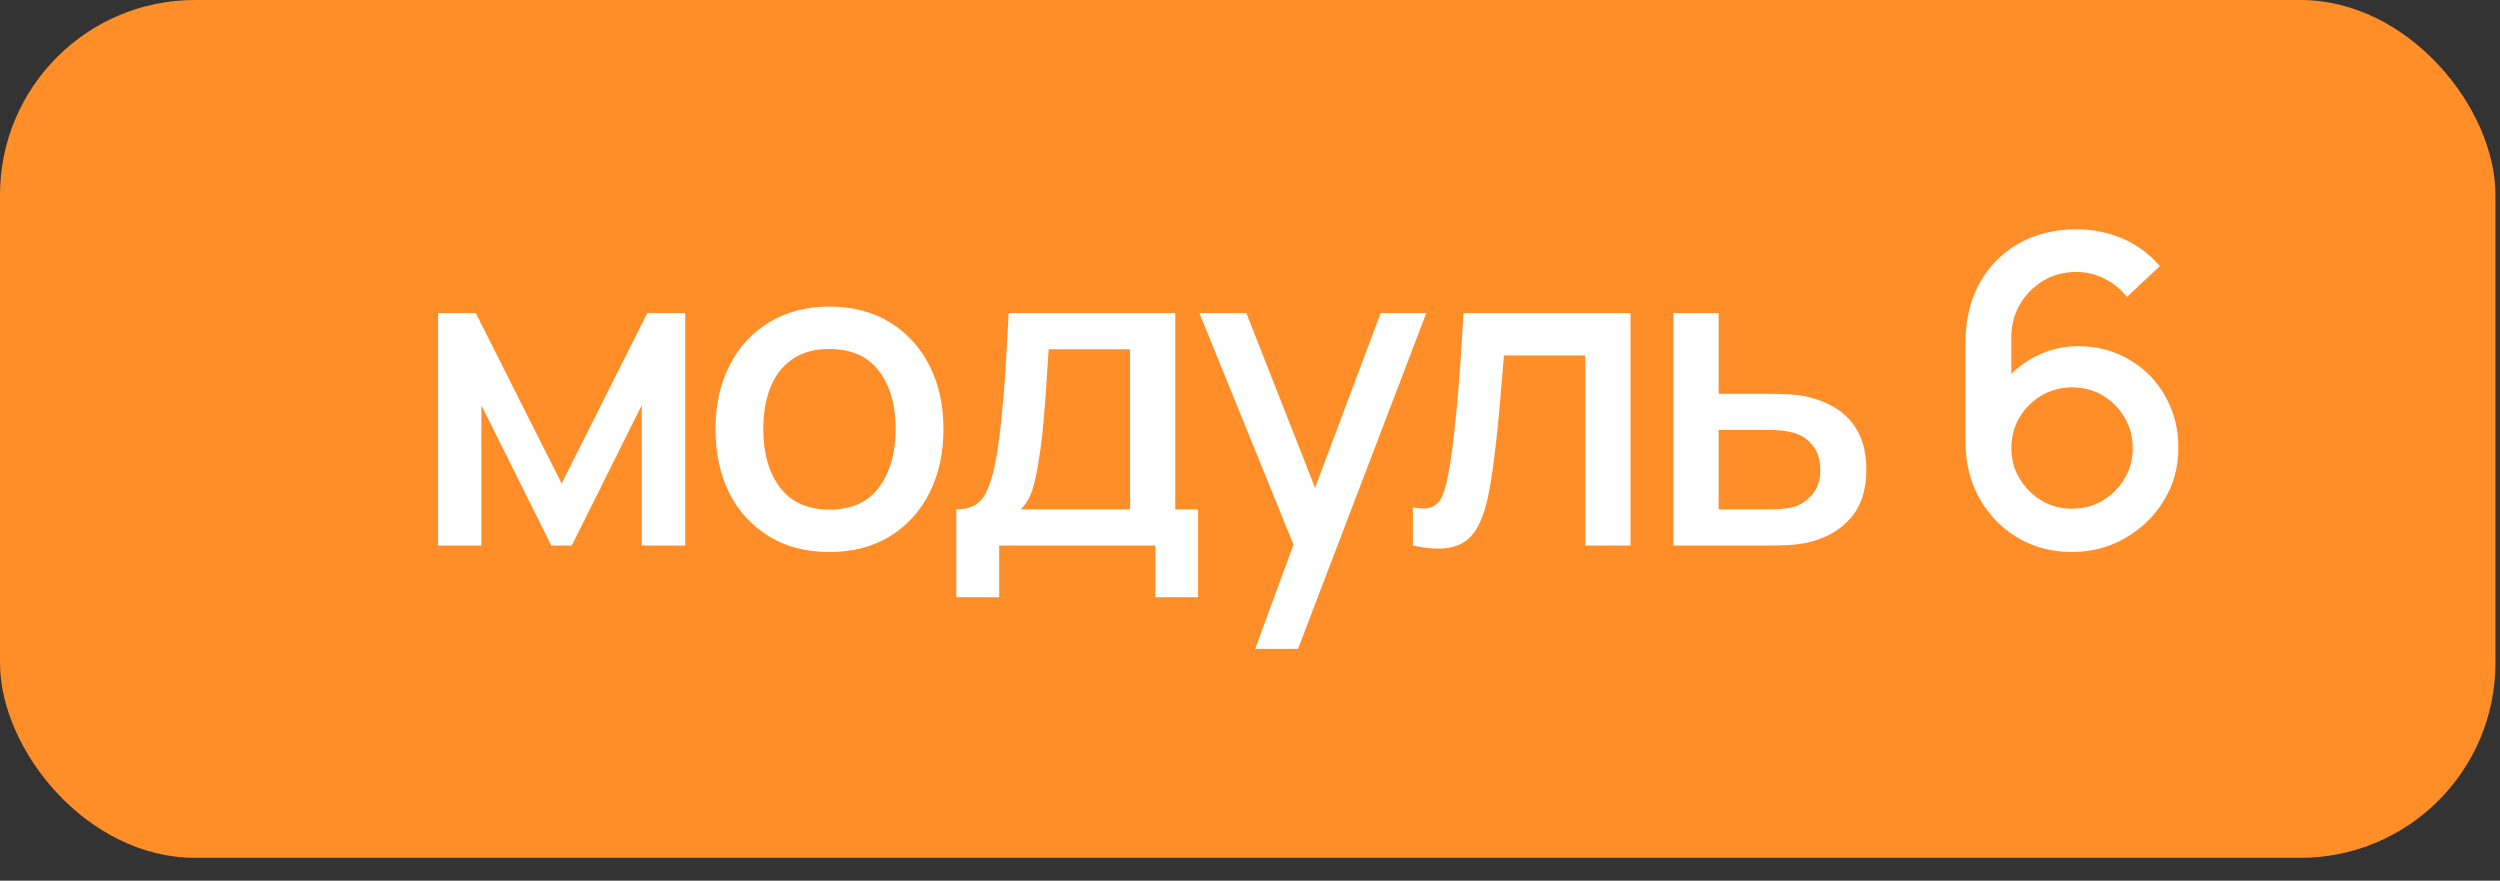 <?xml version="1.0" encoding="UTF-8"?> <svg xmlns="http://www.w3.org/2000/svg" width="88" height="31" viewBox="0 0 88 31" fill="none"><rect x="0" y="0" width="88" height="31" fill="#333333" stroke="none"/><rect width="87.84" height="30.195" rx="6.862" fill="#FF8E29"></rect><path d="M15.42 19.203V11.02H16.747L19.77 17.021L22.786 11.02H24.119V19.203H22.589V14.263L20.126 19.203H19.406L16.944 14.263V19.203H15.42ZM29.194 19.43C28.376 19.43 27.666 19.246 27.065 18.877C26.464 18.509 25.999 18.001 25.671 17.354C25.347 16.703 25.186 15.952 25.186 15.104C25.186 14.25 25.352 13.5 25.686 12.853C26.019 12.202 26.486 11.696 27.088 11.338C27.689 10.974 28.391 10.792 29.194 10.792C30.012 10.792 30.722 10.977 31.323 11.345C31.925 11.714 32.389 12.222 32.718 12.868C33.046 13.515 33.21 14.26 33.21 15.104C33.21 15.957 33.044 16.71 32.71 17.362C32.382 18.008 31.917 18.516 31.316 18.885C30.715 19.249 30.008 19.43 29.194 19.43ZM29.194 17.938C29.977 17.938 30.561 17.675 30.945 17.15C31.334 16.619 31.528 15.937 31.528 15.104C31.528 14.25 31.331 13.568 30.937 13.058C30.548 12.543 29.967 12.285 29.194 12.285C28.664 12.285 28.227 12.406 27.883 12.649C27.54 12.886 27.285 13.217 27.118 13.641C26.951 14.061 26.868 14.548 26.868 15.104C26.868 15.963 27.065 16.649 27.459 17.165C27.853 17.68 28.431 17.938 29.194 17.938ZM33.663 21.022V17.93C34.113 17.93 34.433 17.781 34.625 17.483C34.822 17.18 34.979 16.667 35.095 15.945C35.166 15.505 35.224 15.038 35.269 14.543C35.32 14.048 35.363 13.512 35.398 12.937C35.434 12.356 35.469 11.717 35.504 11.02H41.369V17.93H42.172V21.022H40.672V19.203H35.171V21.022H33.663ZM35.929 17.93H39.778V12.293H36.914C36.894 12.626 36.871 12.969 36.846 13.323C36.825 13.677 36.8 14.028 36.77 14.376C36.745 14.725 36.714 15.058 36.679 15.377C36.643 15.695 36.603 15.983 36.557 16.24C36.497 16.639 36.424 16.973 36.338 17.241C36.257 17.508 36.121 17.738 35.929 17.93ZM44.182 22.84L45.766 18.529L45.788 19.802L42.219 11.02H43.871L46.538 17.801H46.053L48.599 11.02H50.206L45.69 22.84H44.182ZM49.733 19.203V17.862C50.036 17.918 50.266 17.91 50.423 17.839C50.584 17.763 50.703 17.627 50.779 17.43C50.859 17.233 50.928 16.978 50.983 16.665C51.069 16.205 51.142 15.682 51.203 15.096C51.269 14.505 51.327 13.866 51.377 13.179C51.428 12.492 51.473 11.772 51.514 11.02H57.394V19.203H55.803V12.512H52.938C52.908 12.911 52.873 13.336 52.832 13.785C52.797 14.23 52.756 14.672 52.711 15.111C52.666 15.551 52.617 15.963 52.567 16.346C52.517 16.73 52.463 17.059 52.408 17.331C52.307 17.877 52.158 18.311 51.961 18.635C51.769 18.953 51.496 19.158 51.142 19.249C50.789 19.345 50.319 19.329 49.733 19.203ZM58.905 19.203V11.02H60.496V13.861H62.11C62.342 13.861 62.59 13.866 62.853 13.876C63.12 13.886 63.35 13.912 63.542 13.952C63.982 14.043 64.361 14.194 64.679 14.407C65.002 14.619 65.252 14.902 65.429 15.255C65.606 15.604 65.694 16.033 65.694 16.544C65.694 17.256 65.507 17.824 65.133 18.248C64.765 18.668 64.264 18.951 63.633 19.097C63.431 19.142 63.191 19.173 62.913 19.188C62.64 19.198 62.39 19.203 62.163 19.203H58.905ZM60.496 17.93H62.254C62.38 17.93 62.524 17.925 62.686 17.915C62.848 17.905 62.997 17.882 63.133 17.847C63.376 17.776 63.593 17.632 63.785 17.415C63.977 17.198 64.073 16.907 64.073 16.544C64.073 16.17 63.977 15.872 63.785 15.649C63.598 15.427 63.36 15.283 63.072 15.217C62.936 15.182 62.797 15.159 62.656 15.149C62.514 15.139 62.38 15.134 62.254 15.134H60.496V17.93ZM72.935 19.43C72.228 19.43 71.592 19.264 71.026 18.93C70.46 18.592 70.01 18.13 69.677 17.544C69.349 16.958 69.184 16.291 69.184 15.543V12.065C69.184 11.272 69.349 10.575 69.677 9.974C70.01 9.373 70.47 8.905 71.056 8.572C71.647 8.239 72.327 8.072 73.094 8.072C73.67 8.072 74.211 8.181 74.716 8.398C75.221 8.615 75.658 8.938 76.027 9.368L74.868 10.451C74.66 10.184 74.4 9.971 74.087 9.815C73.779 9.653 73.448 9.572 73.094 9.572C72.64 9.572 72.241 9.681 71.897 9.898C71.554 10.11 71.283 10.391 71.086 10.739C70.894 11.088 70.799 11.461 70.799 11.861V13.861L70.488 13.512C70.801 13.103 71.19 12.78 71.655 12.543C72.12 12.305 72.617 12.186 73.147 12.186C73.824 12.186 74.428 12.346 74.959 12.664C75.494 12.977 75.913 13.404 76.216 13.944C76.525 14.485 76.679 15.094 76.679 15.771C76.679 16.453 76.507 17.071 76.163 17.627C75.825 18.178 75.37 18.617 74.799 18.945C74.234 19.269 73.612 19.43 72.935 19.43ZM72.935 17.907C73.329 17.907 73.688 17.811 74.011 17.619C74.335 17.427 74.592 17.17 74.784 16.846C74.976 16.523 75.072 16.165 75.072 15.771C75.072 15.377 74.976 15.018 74.784 14.695C74.597 14.371 74.342 14.114 74.019 13.922C73.696 13.73 73.337 13.634 72.943 13.634C72.549 13.634 72.188 13.73 71.859 13.922C71.536 14.114 71.278 14.371 71.086 14.695C70.894 15.018 70.799 15.377 70.799 15.771C70.799 16.16 70.894 16.516 71.086 16.839C71.278 17.162 71.536 17.422 71.859 17.619C72.183 17.811 72.541 17.907 72.935 17.907Z" fill="white"></path></svg> 